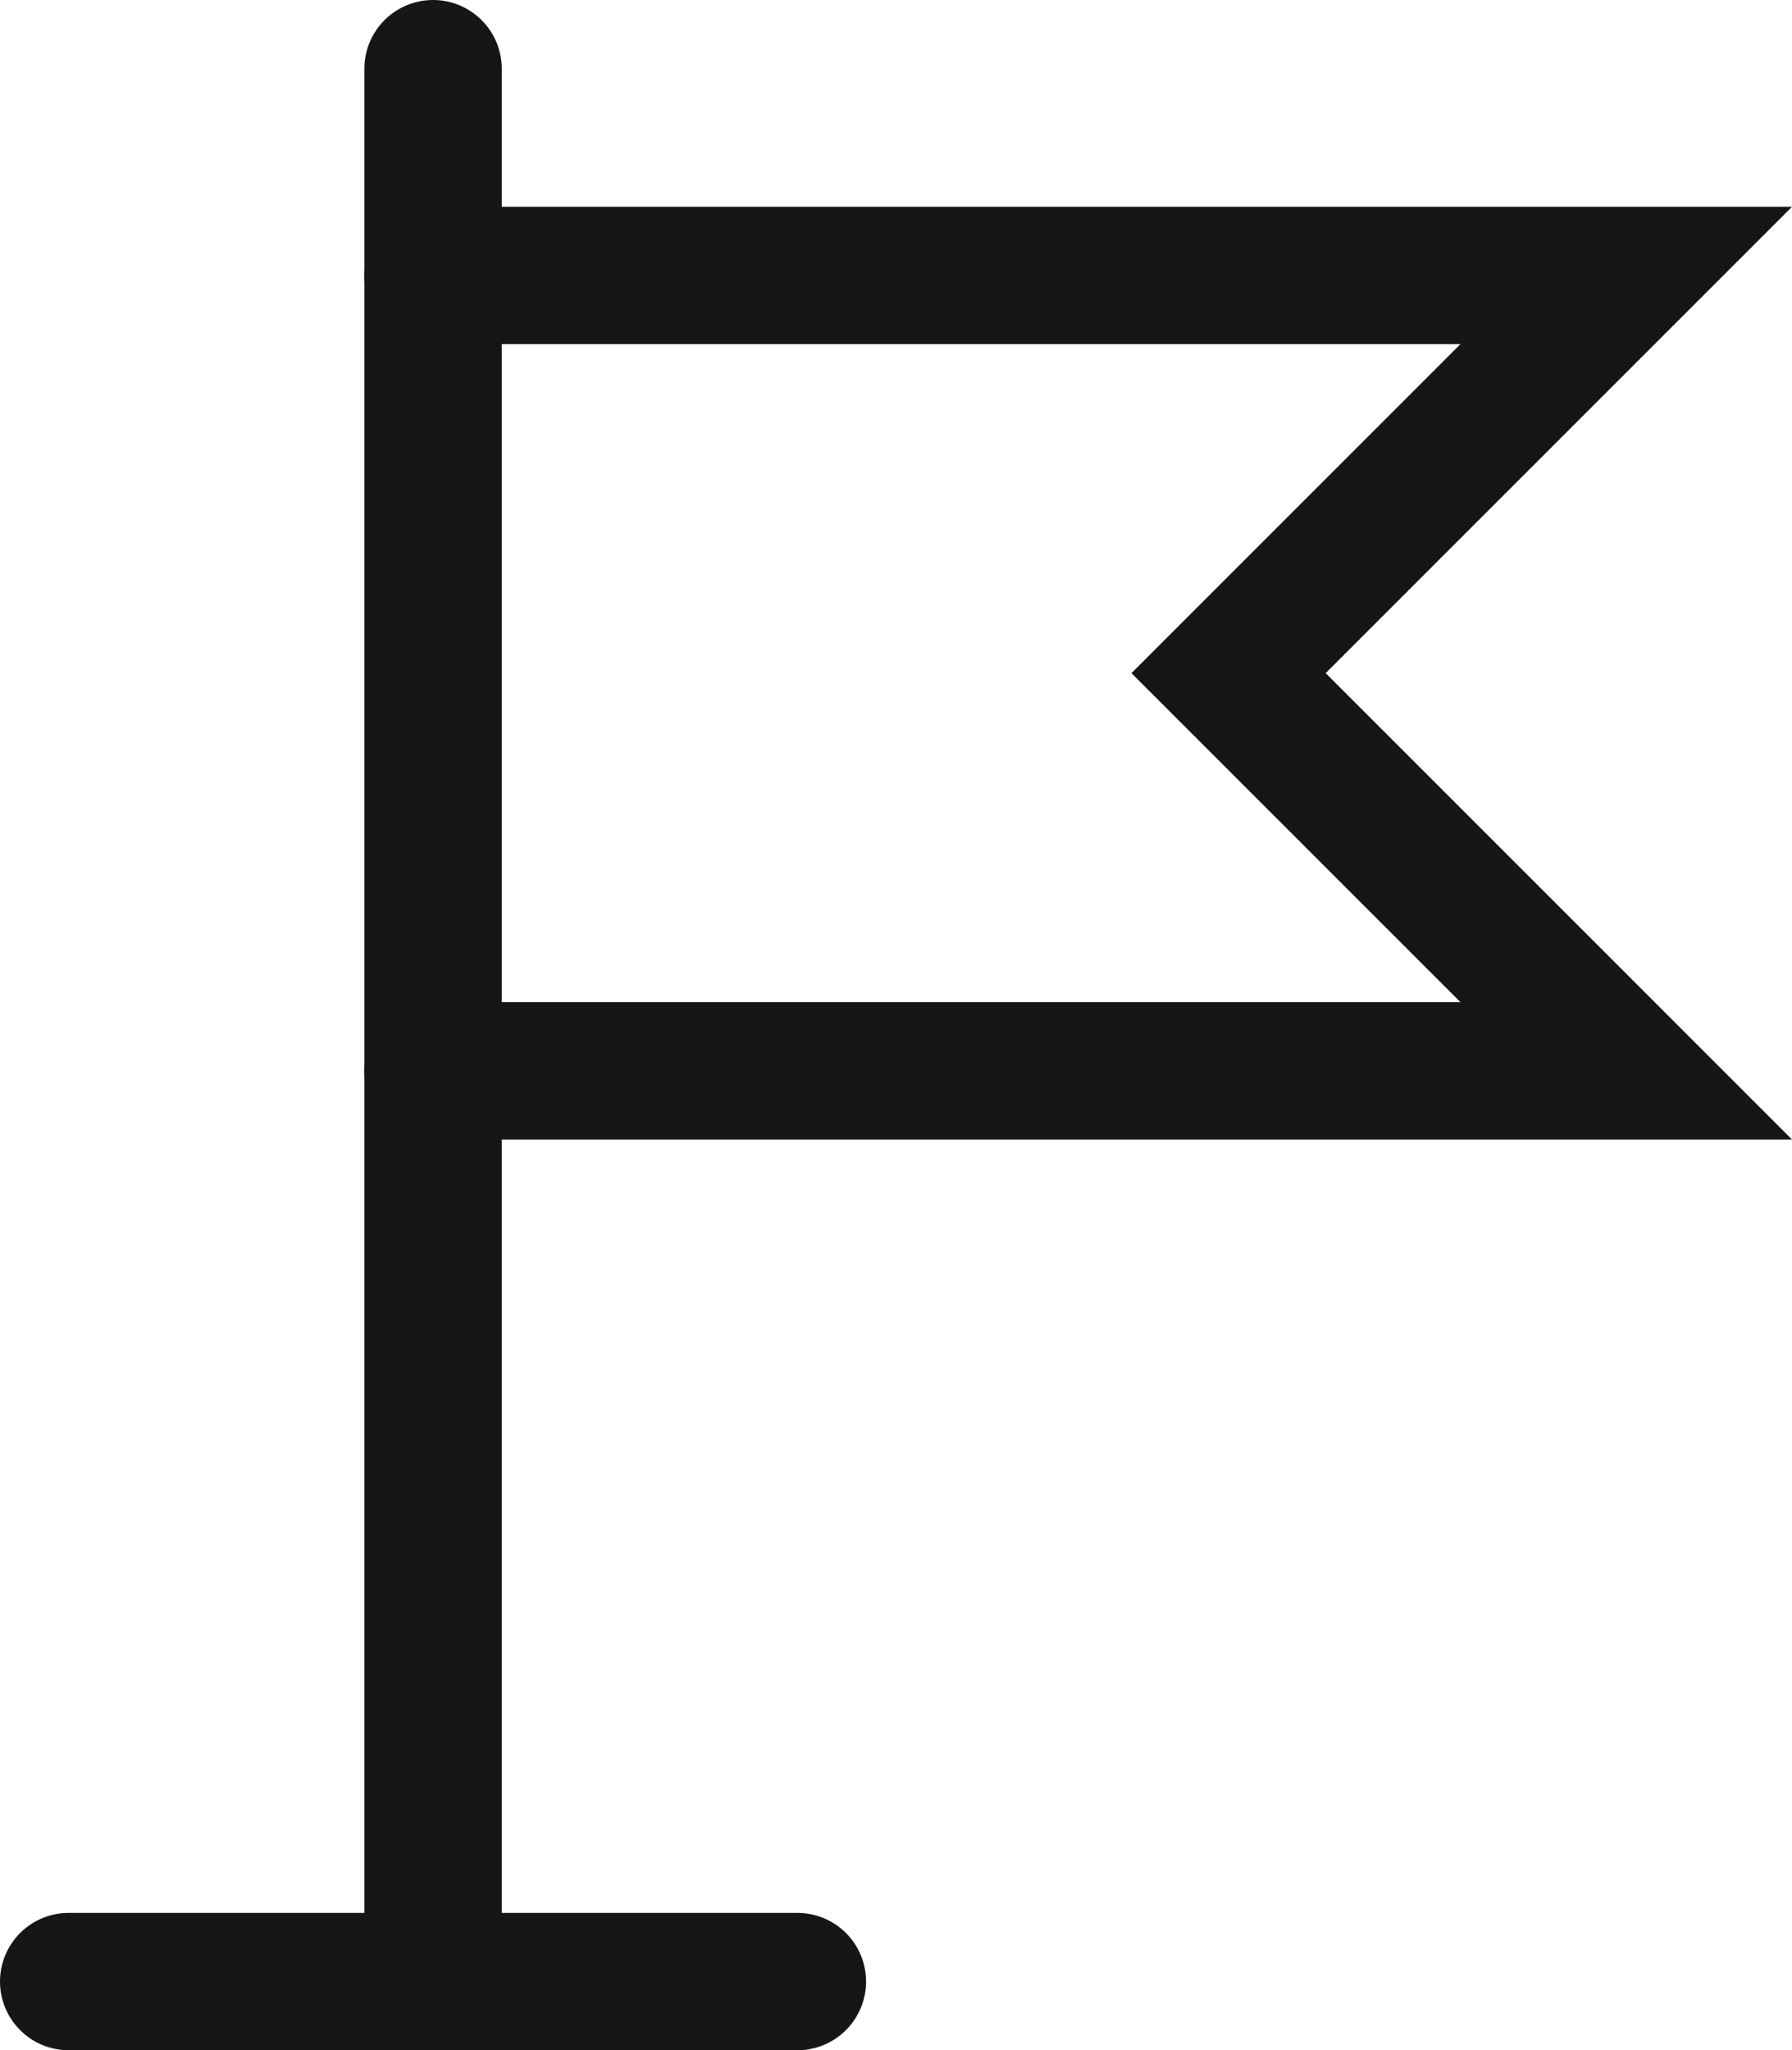 <?xml version="1.0" encoding="UTF-8"?>
<svg xmlns="http://www.w3.org/2000/svg" width="39.146" height="44.788" viewBox="0 0 39.146 44.788">
  <g id="track-icon" transform="translate(-1620 10549)">
    <g id="Gruppe_238" data-name="Gruppe 238" transform="translate(1621.5 -10547.5)">
      <line id="Linie_5" data-name="Linie 5" x2="15.919" transform="translate(0 41.788)" fill="none" stroke="#161615" stroke-linecap="round" stroke-width="3"></line>
      <line id="Linie_6" data-name="Linie 6" y2="41.788" transform="translate(7.96)" fill="none" stroke="#161615" stroke-linecap="round" stroke-width="3"></line>
    </g>
    <path id="Pfad_16" data-name="Pfad 16" d="M1625.5-10545.231h26.065l-8.687,8.688,8.687,8.688H1625.5" transform="translate(3.96 2.248)" fill="none" stroke="#161615" stroke-linecap="round" stroke-width="3"></path>
  </g>
</svg>
